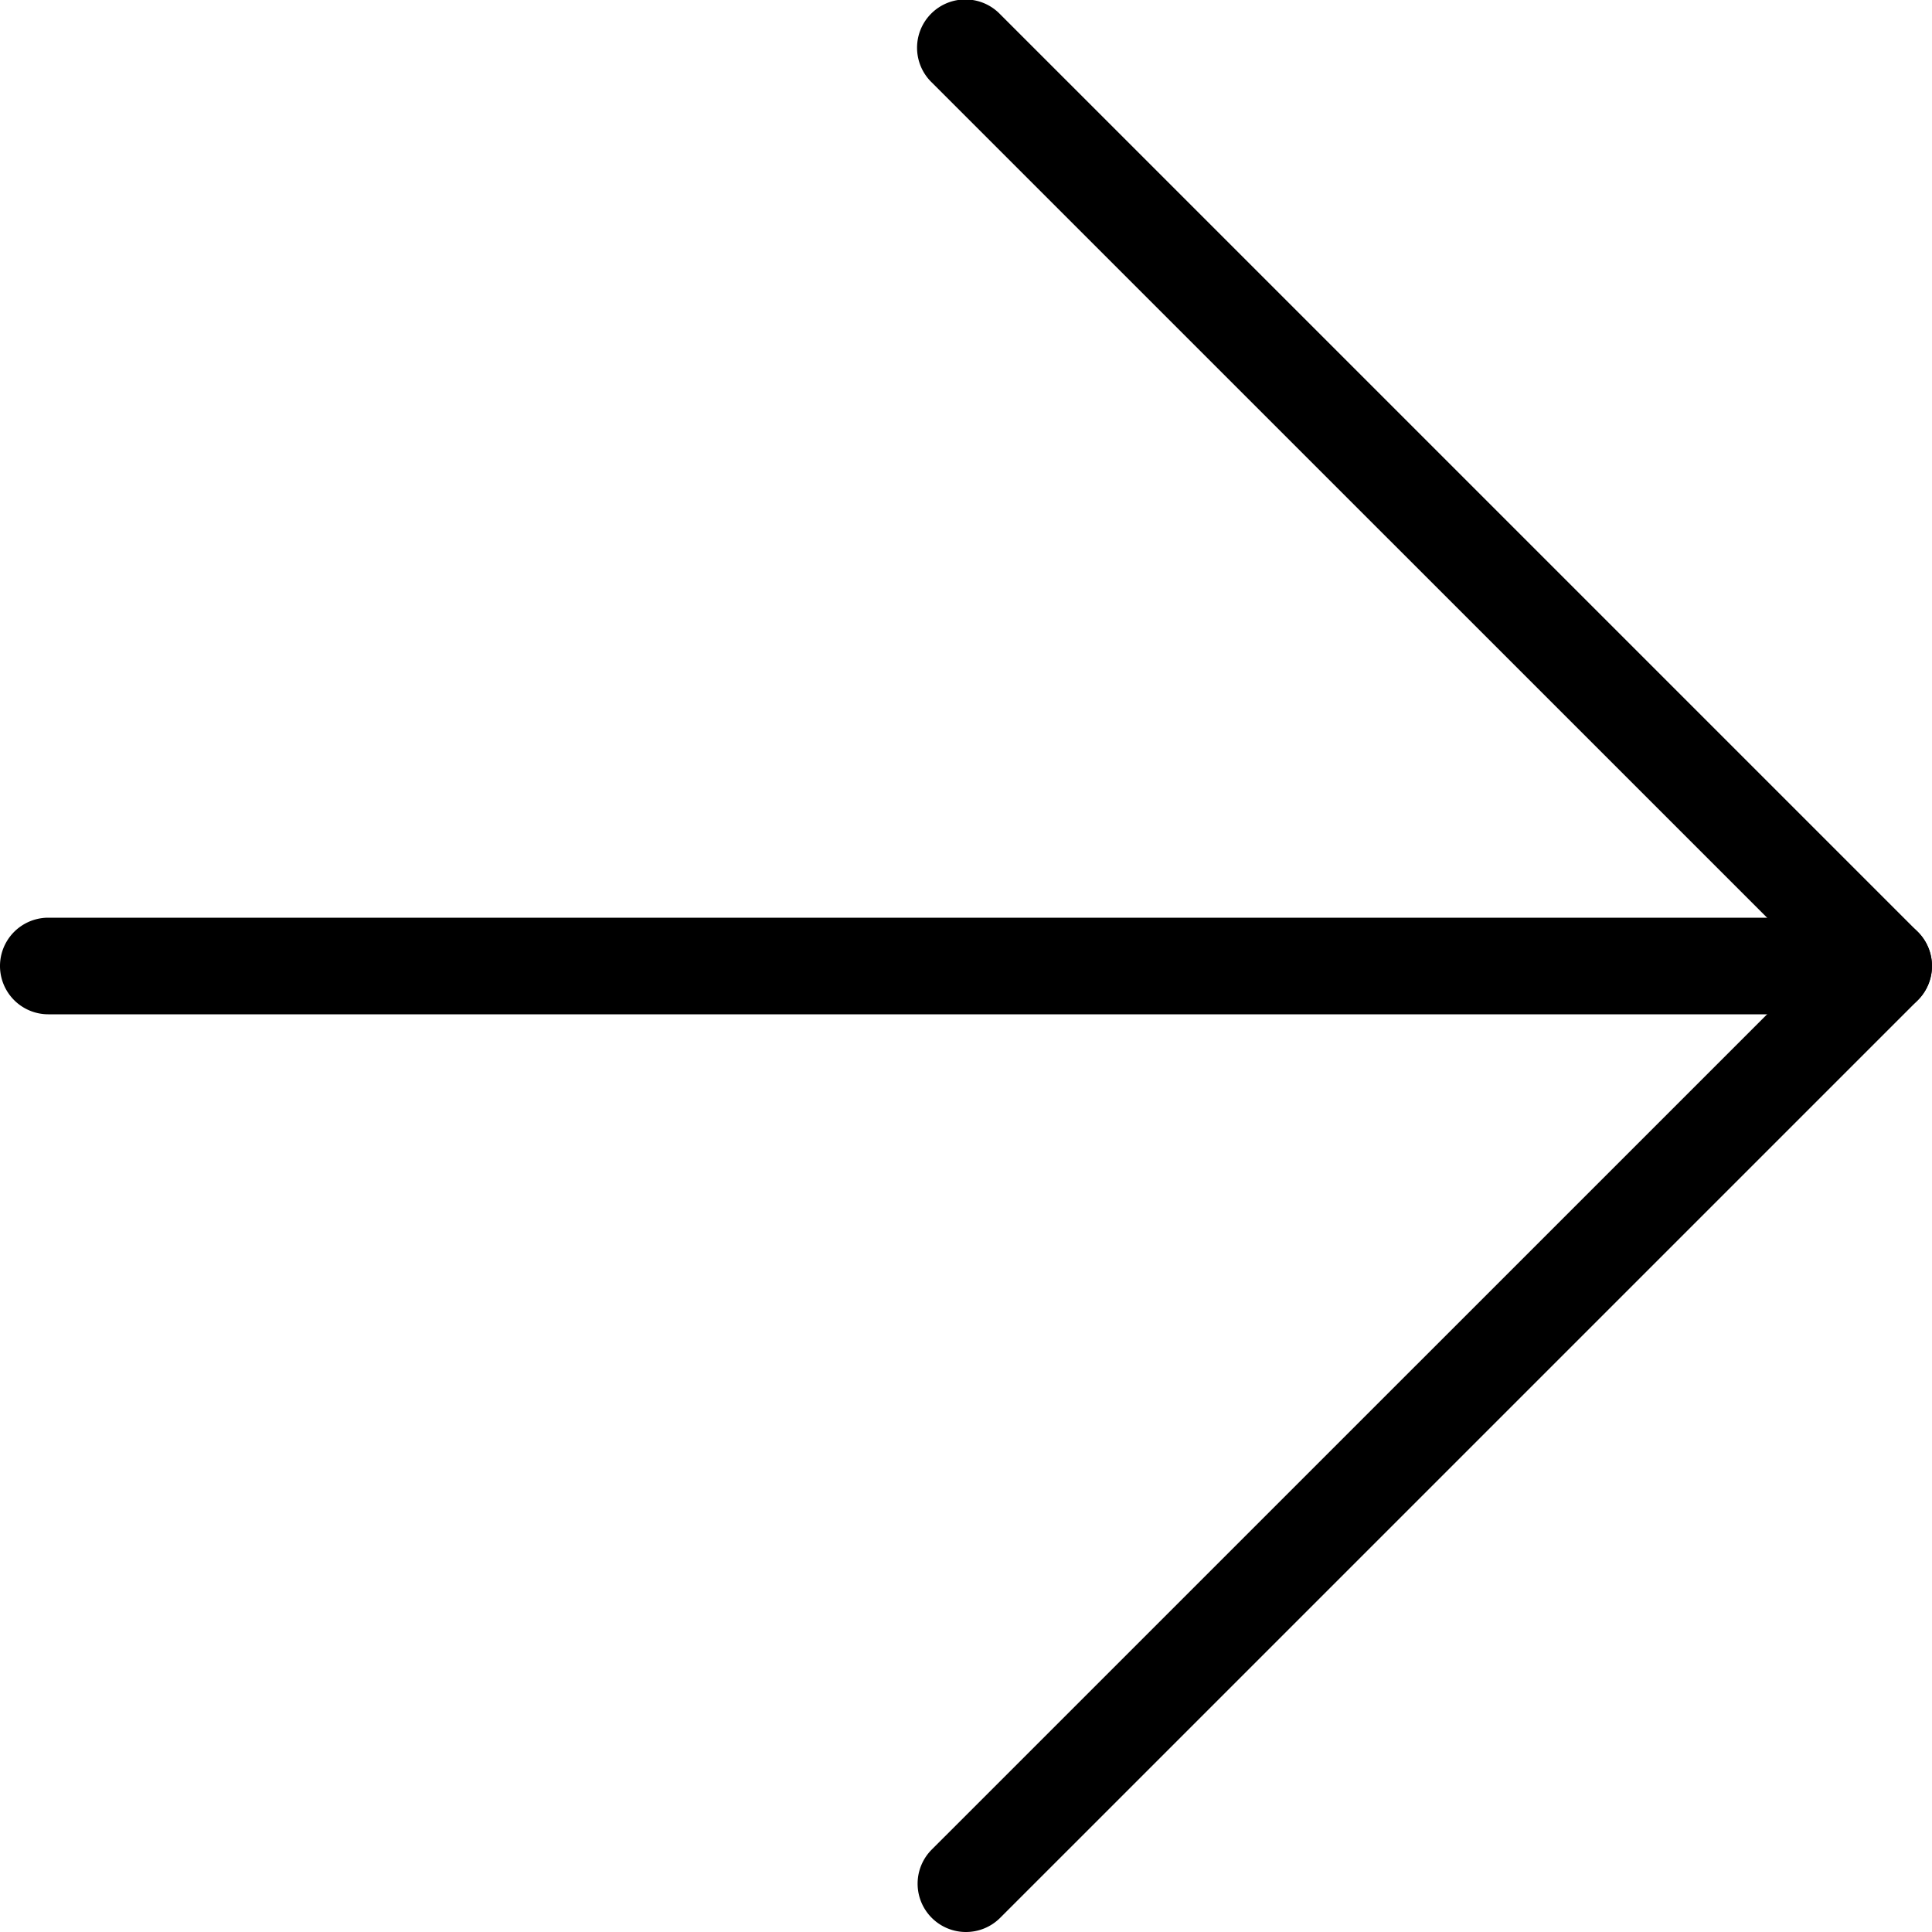<svg xmlns="http://www.w3.org/2000/svg" width="20" height="20" viewBox="0 0 20 20">
  <g id="icon-arrow-line-black" transform="translate(-1098.454 -2848.107)">
    <g id="Icon_feather-arrow-right" data-name="Icon feather-arrow-right" transform="translate(1098.954 2848.607)">
      <path id="パス_1" data-name="パス 1" d="M26.5,18.5H7.5a.5.5,0,0,1,0-1h19a.5.5,0,1,1,0,1Z" transform="translate(-7.5 -8.5)"/>
      <path id="パス_2" data-name="パス 2" d="M18,27a.5.5,0,0,1-.354-.854L26.793,17,17.646,7.854a.5.5,0,1,1,.707-.707l9.5,9.5a.5.5,0,0,1,0,.707l-9.5,9.5A.5.5,0,0,1,18,27Z" transform="translate(-8.5 -7.5)"/>
    </g>
  </g>
</svg>
